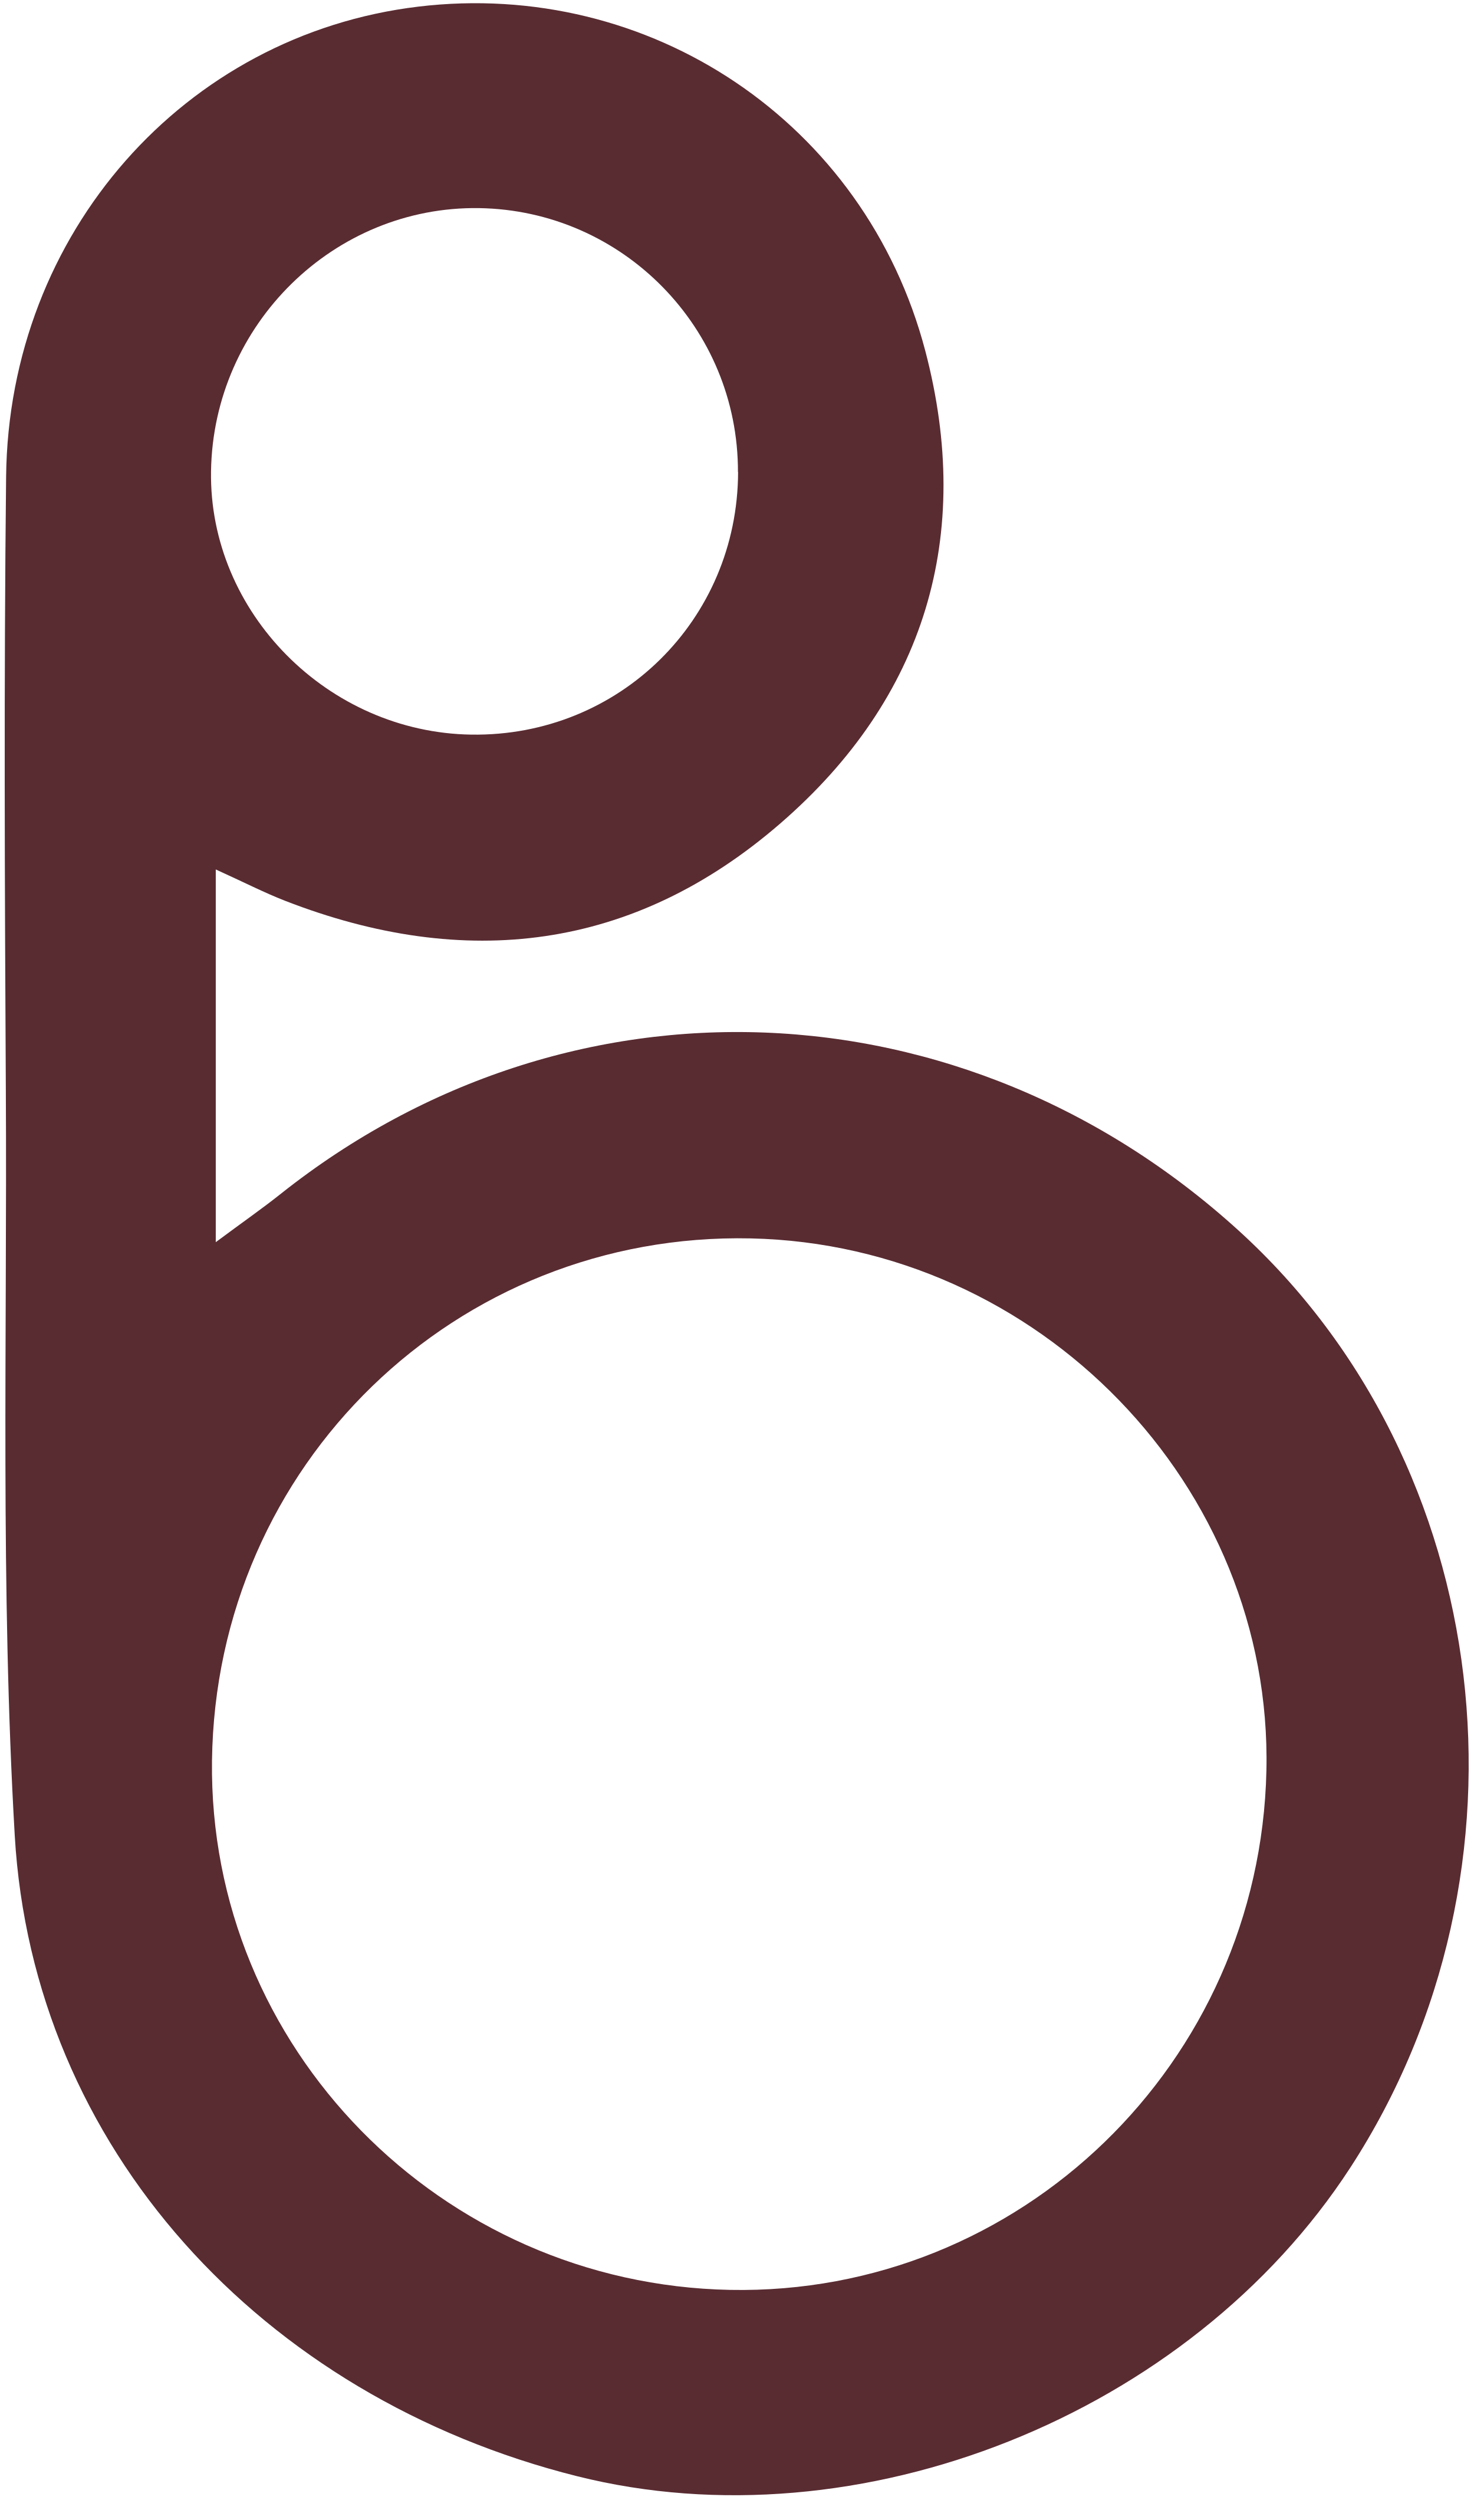 <?xml version="1.0" encoding="UTF-8"?> <svg xmlns="http://www.w3.org/2000/svg" width="220" height="373" viewBox="0 0 220 373" fill="none"><path d="M32.204 129.734V185.348C36.261 182.331 39.174 180.313 41.941 178.107C84.926 144.007 143.806 146.275 184.876 183.621C223.221 218.491 230.419 278.994 201.541 323.435C177.531 360.365 128.201 380.047 86.112 369.477C38.987 357.66 4.907 320.397 2.202 273.896C0.059 236.904 1.079 199.745 0.871 162.649C0.704 132.127 0.58 101.626 0.912 71.104C1.308 34.777 27.544 5.171 62.435 0.989C96.93 -3.151 129.117 18.195 138.105 52.358C145.345 79.925 138.105 104.122 116.488 122.848C94.559 141.864 69.446 144.86 42.565 134.415C39.465 133.209 36.469 131.669 32.204 129.734ZM108.977 341.681C152.253 342.513 188.038 307.872 189.016 264.222C189.973 221.758 155.061 185.722 112.056 184.786C68.052 183.829 32.204 218.574 31.642 262.724C31.101 305.459 65.764 340.849 108.977 341.681ZM110.142 70.438C110.204 48.967 92.957 31.386 71.506 31.053C49.868 30.72 31.83 48.405 31.497 70.313C31.164 91.348 48.932 109.303 70.362 109.615C92.416 109.927 110.1 92.513 110.163 70.438H110.142Z" fill="#592C32"></path></svg> 
